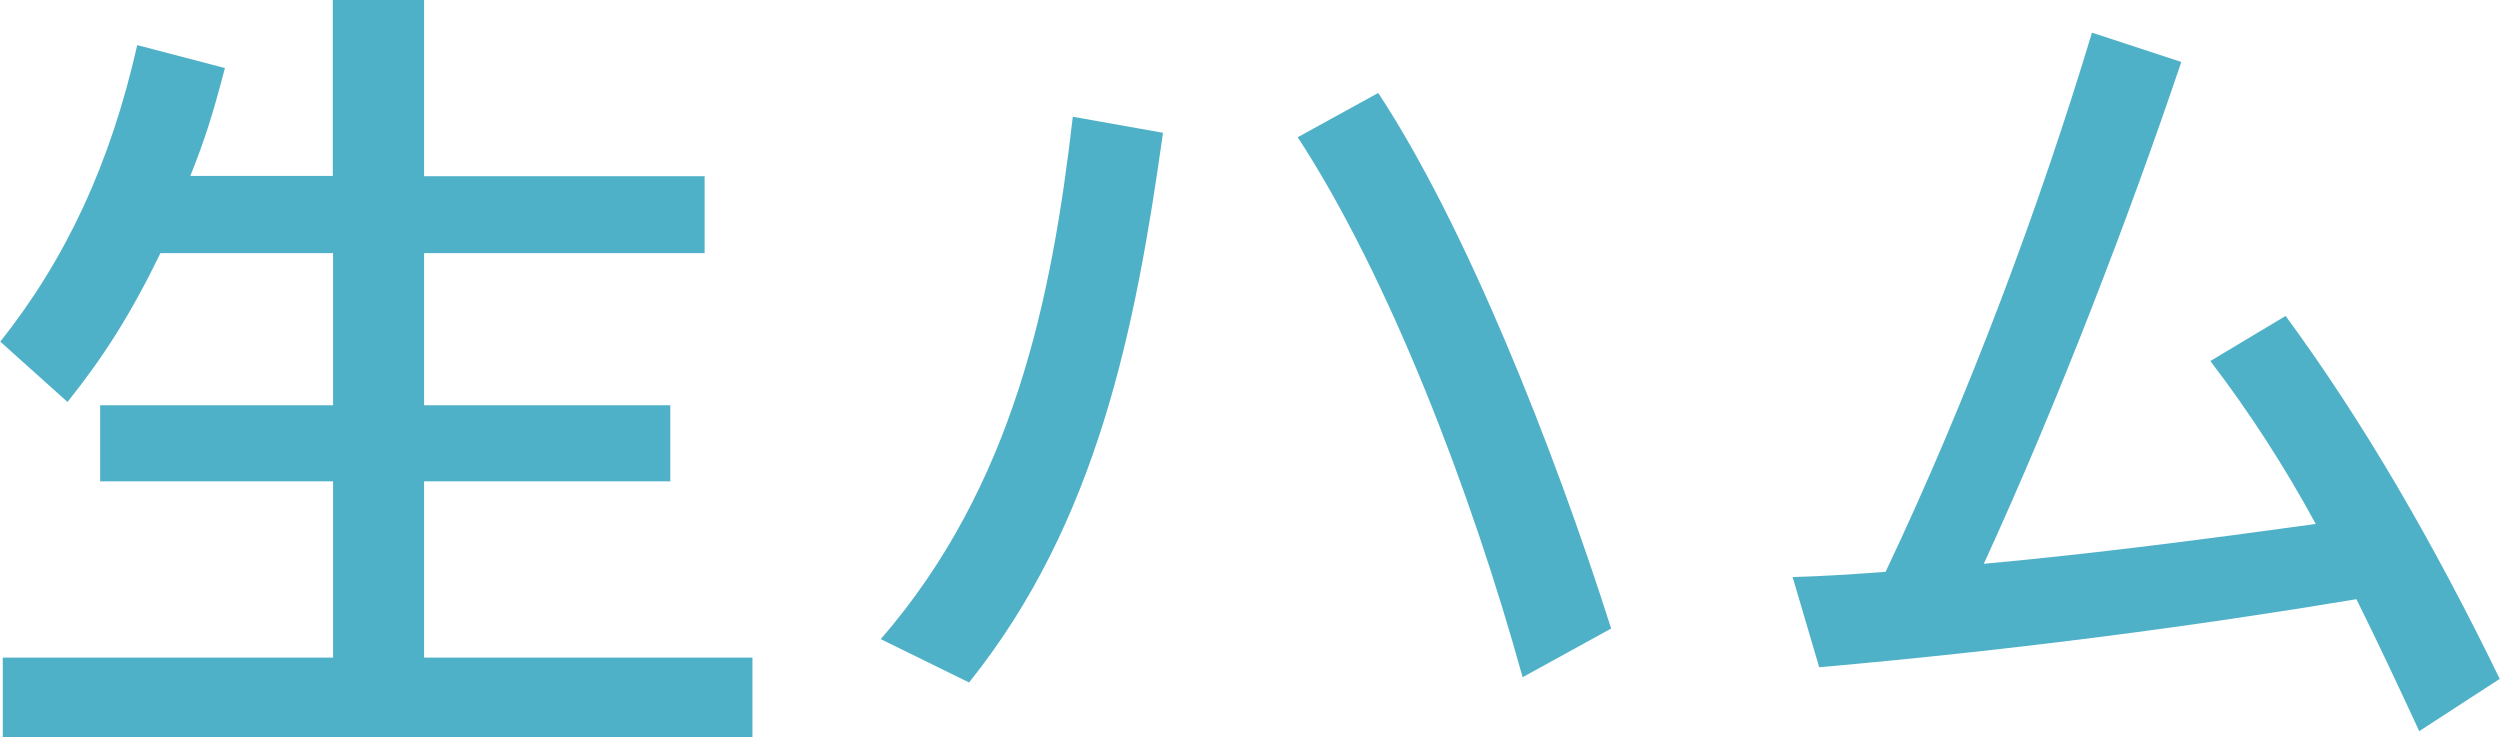 <?xml version="1.0" encoding="UTF-8"?>
<svg id="_レイヤー_2" data-name="レイヤー 2" xmlns="http://www.w3.org/2000/svg" width="90.37" height="26.65" viewBox="0 0 90.37 26.65">
  <defs>
    <style>
      .cls-1 {
        fill: #4fb1c7;
      }
    </style>
  </defs>
  <g id="design">
    <g>
      <path class="cls-1" d="M.1,23.77h11.94v-6.37H3.62v-2.75h8.42v-5.5h-6.24c-1.09,2.24-2.05,3.74-3.36,5.38l-2.43-2.18C2.4,9.34,4,5.89,4.96,1.63l3.17.83c-.45,1.73-.74,2.62-1.25,3.9h5.15V0h3.3v6.37h10.14v2.78h-10.14v5.5h8.9v2.75h-8.9v6.37h11.87v2.88H.1v-2.88Z"/>
      <path class="cls-1" d="M31.84,23.1c4.8-5.54,6.18-12.29,6.94-18.88l3.26.58c-.99,7.07-2.37,14.08-7.01,19.87l-3.2-1.57ZM46.91,4.96l2.91-1.6c3.14,4.77,6.3,12.7,8.42,19.36l-3.2,1.76c-1.86-6.72-4.83-14.46-8.13-19.52Z"/>
      <path class="cls-1" d="M64.8,20.86c1.06-.03,2.18-.1,3.36-.19,3.01-6.34,5.6-13.31,7.46-19.49l3.23,1.06c-1.89,5.6-4.48,12.35-7.14,18.14,3.87-.35,8.1-.9,12-1.44-1.15-2.11-2.37-4-3.81-5.89l2.72-1.63c2.82,3.84,5.34,8.19,7.74,13.12l-2.91,1.89c-.8-1.73-1.54-3.3-2.27-4.77-5.76.96-12.19,1.82-19.42,2.46l-.96-3.26Z"/>
    </g>
  </g>
</svg>